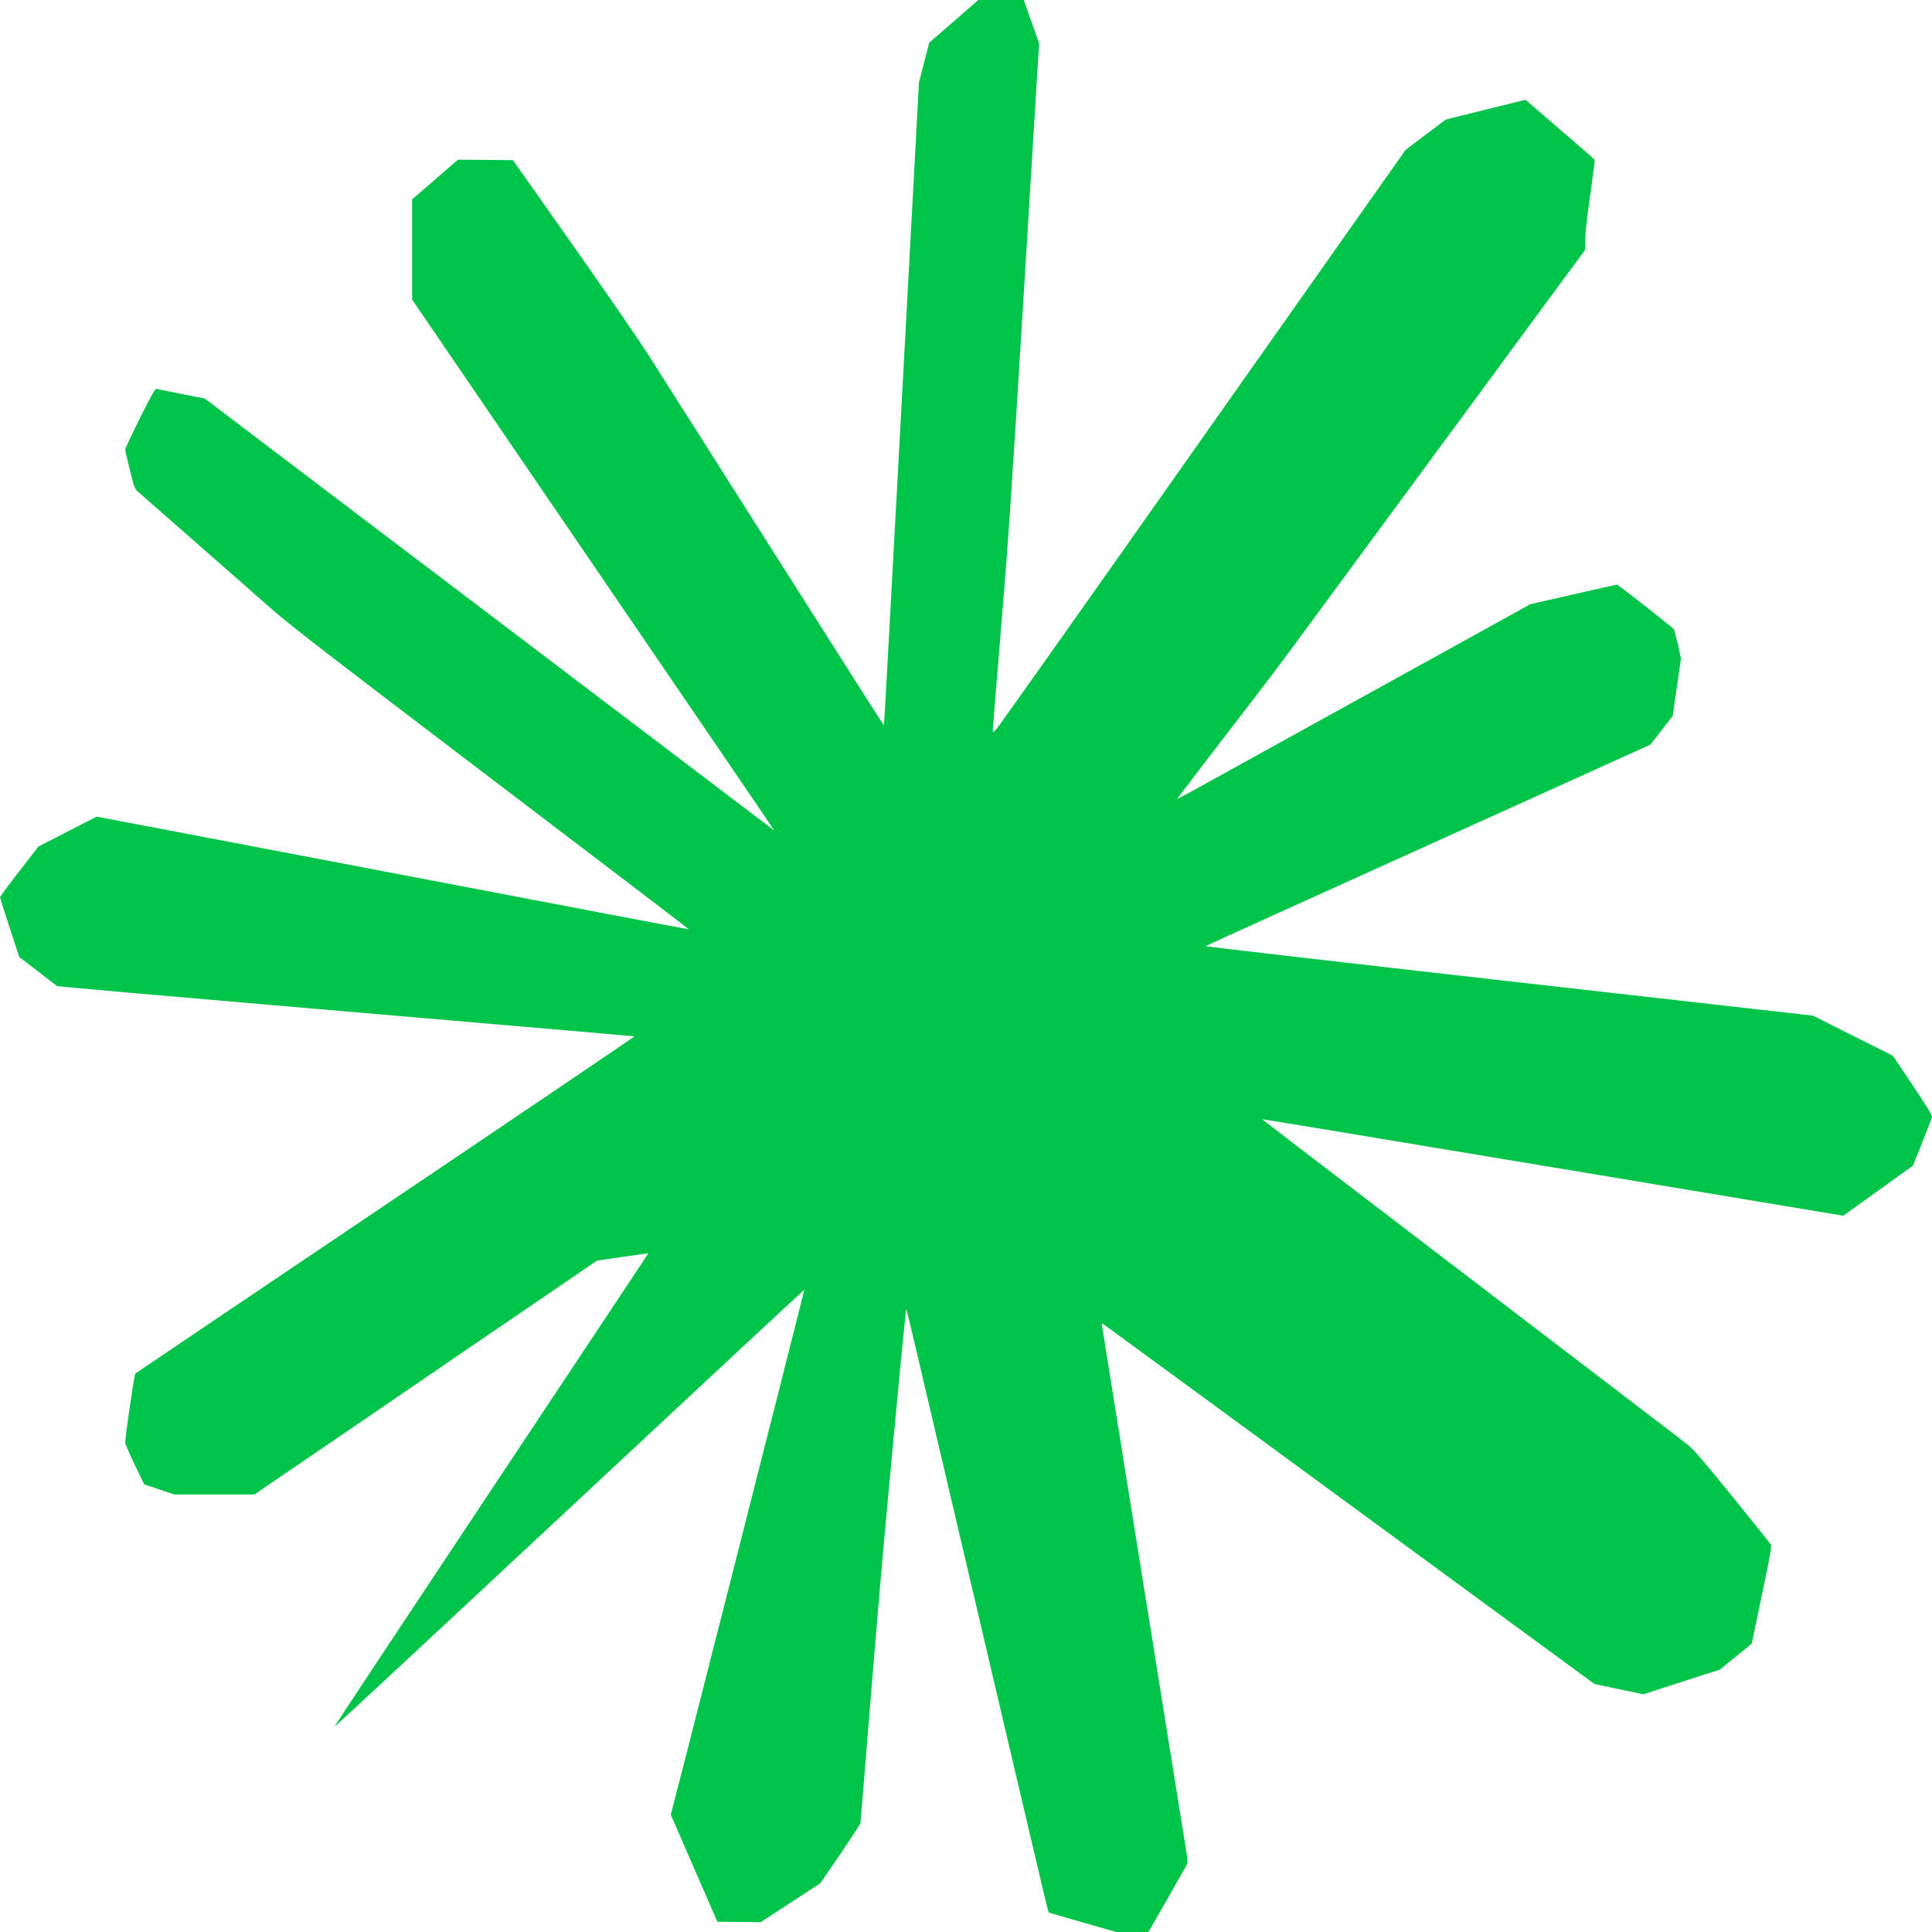 <?xml version="1.0" encoding="UTF-8"?>
<svg width="100pt" height="100pt" preserveAspectRatio="xMidYMid" version="1.0" viewBox="0 0 100 100" xmlns="http://www.w3.org/2000/svg">
 <path d="m49.367 1.108-1.271 1.102-0.265 1.026-0.265 1.026-0.898 16.633c-0.495 9.143-0.903 16.633-0.913 16.643-0.005 0.01-0.306-0.449-0.669-1.02-0.362-0.566-1.133-1.776-1.71-2.689-0.582-0.913-1.577-2.485-2.22-3.495-0.638-1.01-1.48-2.332-1.863-2.934-0.383-0.602-1.22-1.923-1.863-2.934-0.638-1.01-1.556-2.459-2.041-3.214-0.48-0.76-1.291-2.031-1.796-2.832-0.536-0.837-2.22-3.291-3.985-5.791l-3.057-4.337-1.424-0.015-1.424-0.01-1.189 1.031-1.184 1.026v5.179l1.281 1.878c0.709 1.036 1.99 2.913 2.853 4.179 3.148 4.612 5.93 8.689 7.904 11.582 1.107 1.628 2.7 3.959 3.536 5.179 0.832 1.219 1.888 2.77 2.342 3.439l0.827 1.224-1.271-0.964c-0.699-0.531-1.551-1.179-1.898-1.439-0.342-0.26-0.903-0.689-1.25-0.949-0.342-0.26-1.184-0.903-1.873-1.423-0.689-0.52-3.281-2.485-5.766-4.373-2.485-1.883-4.858-3.684-5.271-4-0.418-0.311-1.077-0.811-1.465-1.107-0.388-0.296-1.051-0.801-1.48-1.123-0.429-0.321-2.669-2.026-4.986-3.78l-4.215-3.199-1.204-0.235c-0.663-0.133-1.245-0.25-1.291-0.265-0.071-0.02-0.235 0.265-0.857 1.505-0.418 0.847-0.765 1.582-0.765 1.638 0 0.056 0.107 0.536 0.24 1.056 0.235 0.939 0.24 0.959 0.444 1.143 0.204 0.184 0.684 0.607 4.062 3.566 0.878 0.77 2.128 1.867 2.776 2.439 1.005 0.883 2.7 2.194 11.421 8.826 5.634 4.281 10.237 7.791 10.232 7.801-0.01 0.005-2.057-0.378-4.552-0.857-5.226-0.995-16.406-3.127-22.157-4.224l-3.945-0.75-1.5 0.77-1.505 0.77-1 1.286c-0.546 0.704-0.995 1.311-0.995 1.347 0 0.036 0.225 0.745 0.5 1.582l0.495 1.51 0.944 0.725c0.521 0.403 0.97 0.745 1 0.77 0.051 0.041 2.822 0.281 22.678 1.985 3.945 0.337 7.19 0.622 7.216 0.628 0.026 0.01-5.761 3.924-12.86 8.704-7.098 4.781-12.936 8.72-12.972 8.75-0.056 0.056-0.521 3.24-0.521 3.582 0 0.061 0.219 0.571 0.49 1.133l0.495 1.02 0.771 0.26 0.771 0.26h4.164l1.209-0.826c0.663-0.454 1.674-1.143 2.245-1.531 0.566-0.388 1.495-1.02 2.067-1.408 1.286-0.883 4.22-2.883 5.139-3.515 0.378-0.255 1.158-0.791 1.735-1.184 0.577-0.393 1.562-1.066 2.194-1.495 0.633-0.434 1.597-1.092 2.143-1.464l0.995-0.679 1.327-0.194c0.73-0.107 1.332-0.189 1.332-0.184 0.005 0-3.654 5.51-8.129 12.24-4.475 6.73-8.129 12.25-8.114 12.26 0.015 0.015 5.486-5.072 12.16-11.301s12.145-11.322 12.155-11.311c0.015 0.015-6.644 26.194-6.848 26.923l-0.066 0.235 1.204 2.776 1.209 2.776 1.118 0.01 1.123 0.015 1.097-0.719c0.602-0.393 1.296-0.847 1.546-1.005l0.444-0.291 1.031-1.505c0.561-0.827 1.036-1.551 1.046-1.607 0.01-0.056 0.235-2.791 0.5-6.072 0.265-3.286 0.592-7.107 0.72-8.495 0.74-8.051 1.133-12.107 1.158-12.041 0.02 0.041 0.311 1.26 0.648 2.704 1 4.26 1.47 6.26 2.526 10.765 0.551 2.342 1.47 6.27 2.046 8.724 1.975 8.418 2.118 9.005 2.154 9.036 0.02 0.015 0.816 0.25 1.771 0.52l1.735 0.495h1.648l0.944-1.643c0.515-0.908 0.98-1.724 1.026-1.811 0.077-0.158 0.077-0.209-0.046-0.959-0.24-1.49-0.378-2.347-0.689-4.286-0.168-1.066-0.352-2.214-0.408-2.551-0.056-0.337-0.158-0.98-0.23-1.429-0.071-0.449-0.199-1.24-0.281-1.76-0.087-0.52-0.225-1.383-0.306-1.913-0.087-0.536-0.204-1.255-0.26-1.607-0.128-0.791-0.276-1.724-0.403-2.526-0.056-0.337-0.153-0.969-0.225-1.403-0.071-0.434-0.235-1.444-0.362-2.245-0.128-0.801-0.296-1.877-0.383-2.398-0.403-2.505-0.515-3.199-0.638-3.979-0.071-0.464-0.138-0.883-0.148-0.934-0.015-0.056 0-0.077 0.036-0.051 0.036 0.02 5.777 4.224 12.763 9.347l12.696 9.306 1.266 0.27 1.266 0.265 1.01-0.326c0.561-0.184 1.449-0.469 1.98-0.643l0.97-0.306 0.822-0.673 0.827-0.668 0.526-2.515c0.464-2.214 0.52-2.531 0.459-2.627-0.036-0.061-0.929-1.179-1.985-2.48-1.413-1.745-2.006-2.434-2.25-2.633-0.184-0.148-1.607-1.24-3.164-2.424-1.556-1.189-4.093-3.128-5.639-4.306-6.256-4.78-8.379-6.403-10.778-8.235-1.383-1.056-2.506-1.923-2.501-1.929 0.01-0.01 6.777 1.112 15.044 2.49l15.028 2.505 1.801-1.296 1.806-1.296 0.48-1.199c0.26-0.658 0.49-1.25 0.505-1.306 0.02-0.087-0.225-0.49-0.995-1.648l-1.026-1.536-2.072-1.036-2.072-1.041-15.738-1.781c-8.655-0.98-15.717-1.796-15.697-1.816 0.02-0.02 5.21-2.373 11.528-5.229l11.497-5.199 0.577-0.745 0.577-0.74 0.214-1.485 0.214-1.49-0.158-0.725c-0.092-0.403-0.189-0.76-0.219-0.801-0.077-0.097-2.883-2.301-2.929-2.301-0.02 0-1.041 0.23-2.271 0.51l-2.23 0.51-0.908 0.505c-0.495 0.275-1.582 0.872-2.409 1.332-0.827 0.454-1.699 0.939-1.939 1.071-0.24 0.133-1.113 0.617-1.939 1.071-0.827 0.459-1.929 1.066-2.45 1.352-1.73 0.954-6.797 3.755-7.716 4.265-0.5 0.276-0.908 0.49-0.908 0.475 0-0.01 0.572-0.76 1.266-1.668 4.052-5.271 3.735-4.847 6.517-8.633 0.949-1.291 2.006-2.724 2.347-3.189 0.342-0.464 1.398-1.898 2.347-3.189 0.949-1.291 2.363-3.209 3.138-4.26 0.771-1.051 1.852-2.521 2.398-3.265 0.546-0.74 1.47-1.99 2.051-2.781l1.056-1.429 0.005-0.541c0-0.367 0.082-1.102 0.255-2.311 0.138-0.98 0.245-1.796 0.23-1.816-0.015-0.026-0.827-0.735-1.806-1.571l-1.776-1.531-2.062 0.51-2.062 0.515-1.041 0.781-1.041 0.786-10.512 14.908c-5.777 8.204-10.584 14.995-10.681 15.092-0.163 0.168-0.174 0.173-0.174 0.056 0-0.066 0.194-2.474 0.434-5.357 0.383-4.597 0.526-6.755 1.199-17.724l0.765-12.49-0.398-1.117-0.393-1.123h-2.358z" fill="#00c449" stroke-width=".005"/>
</svg>
